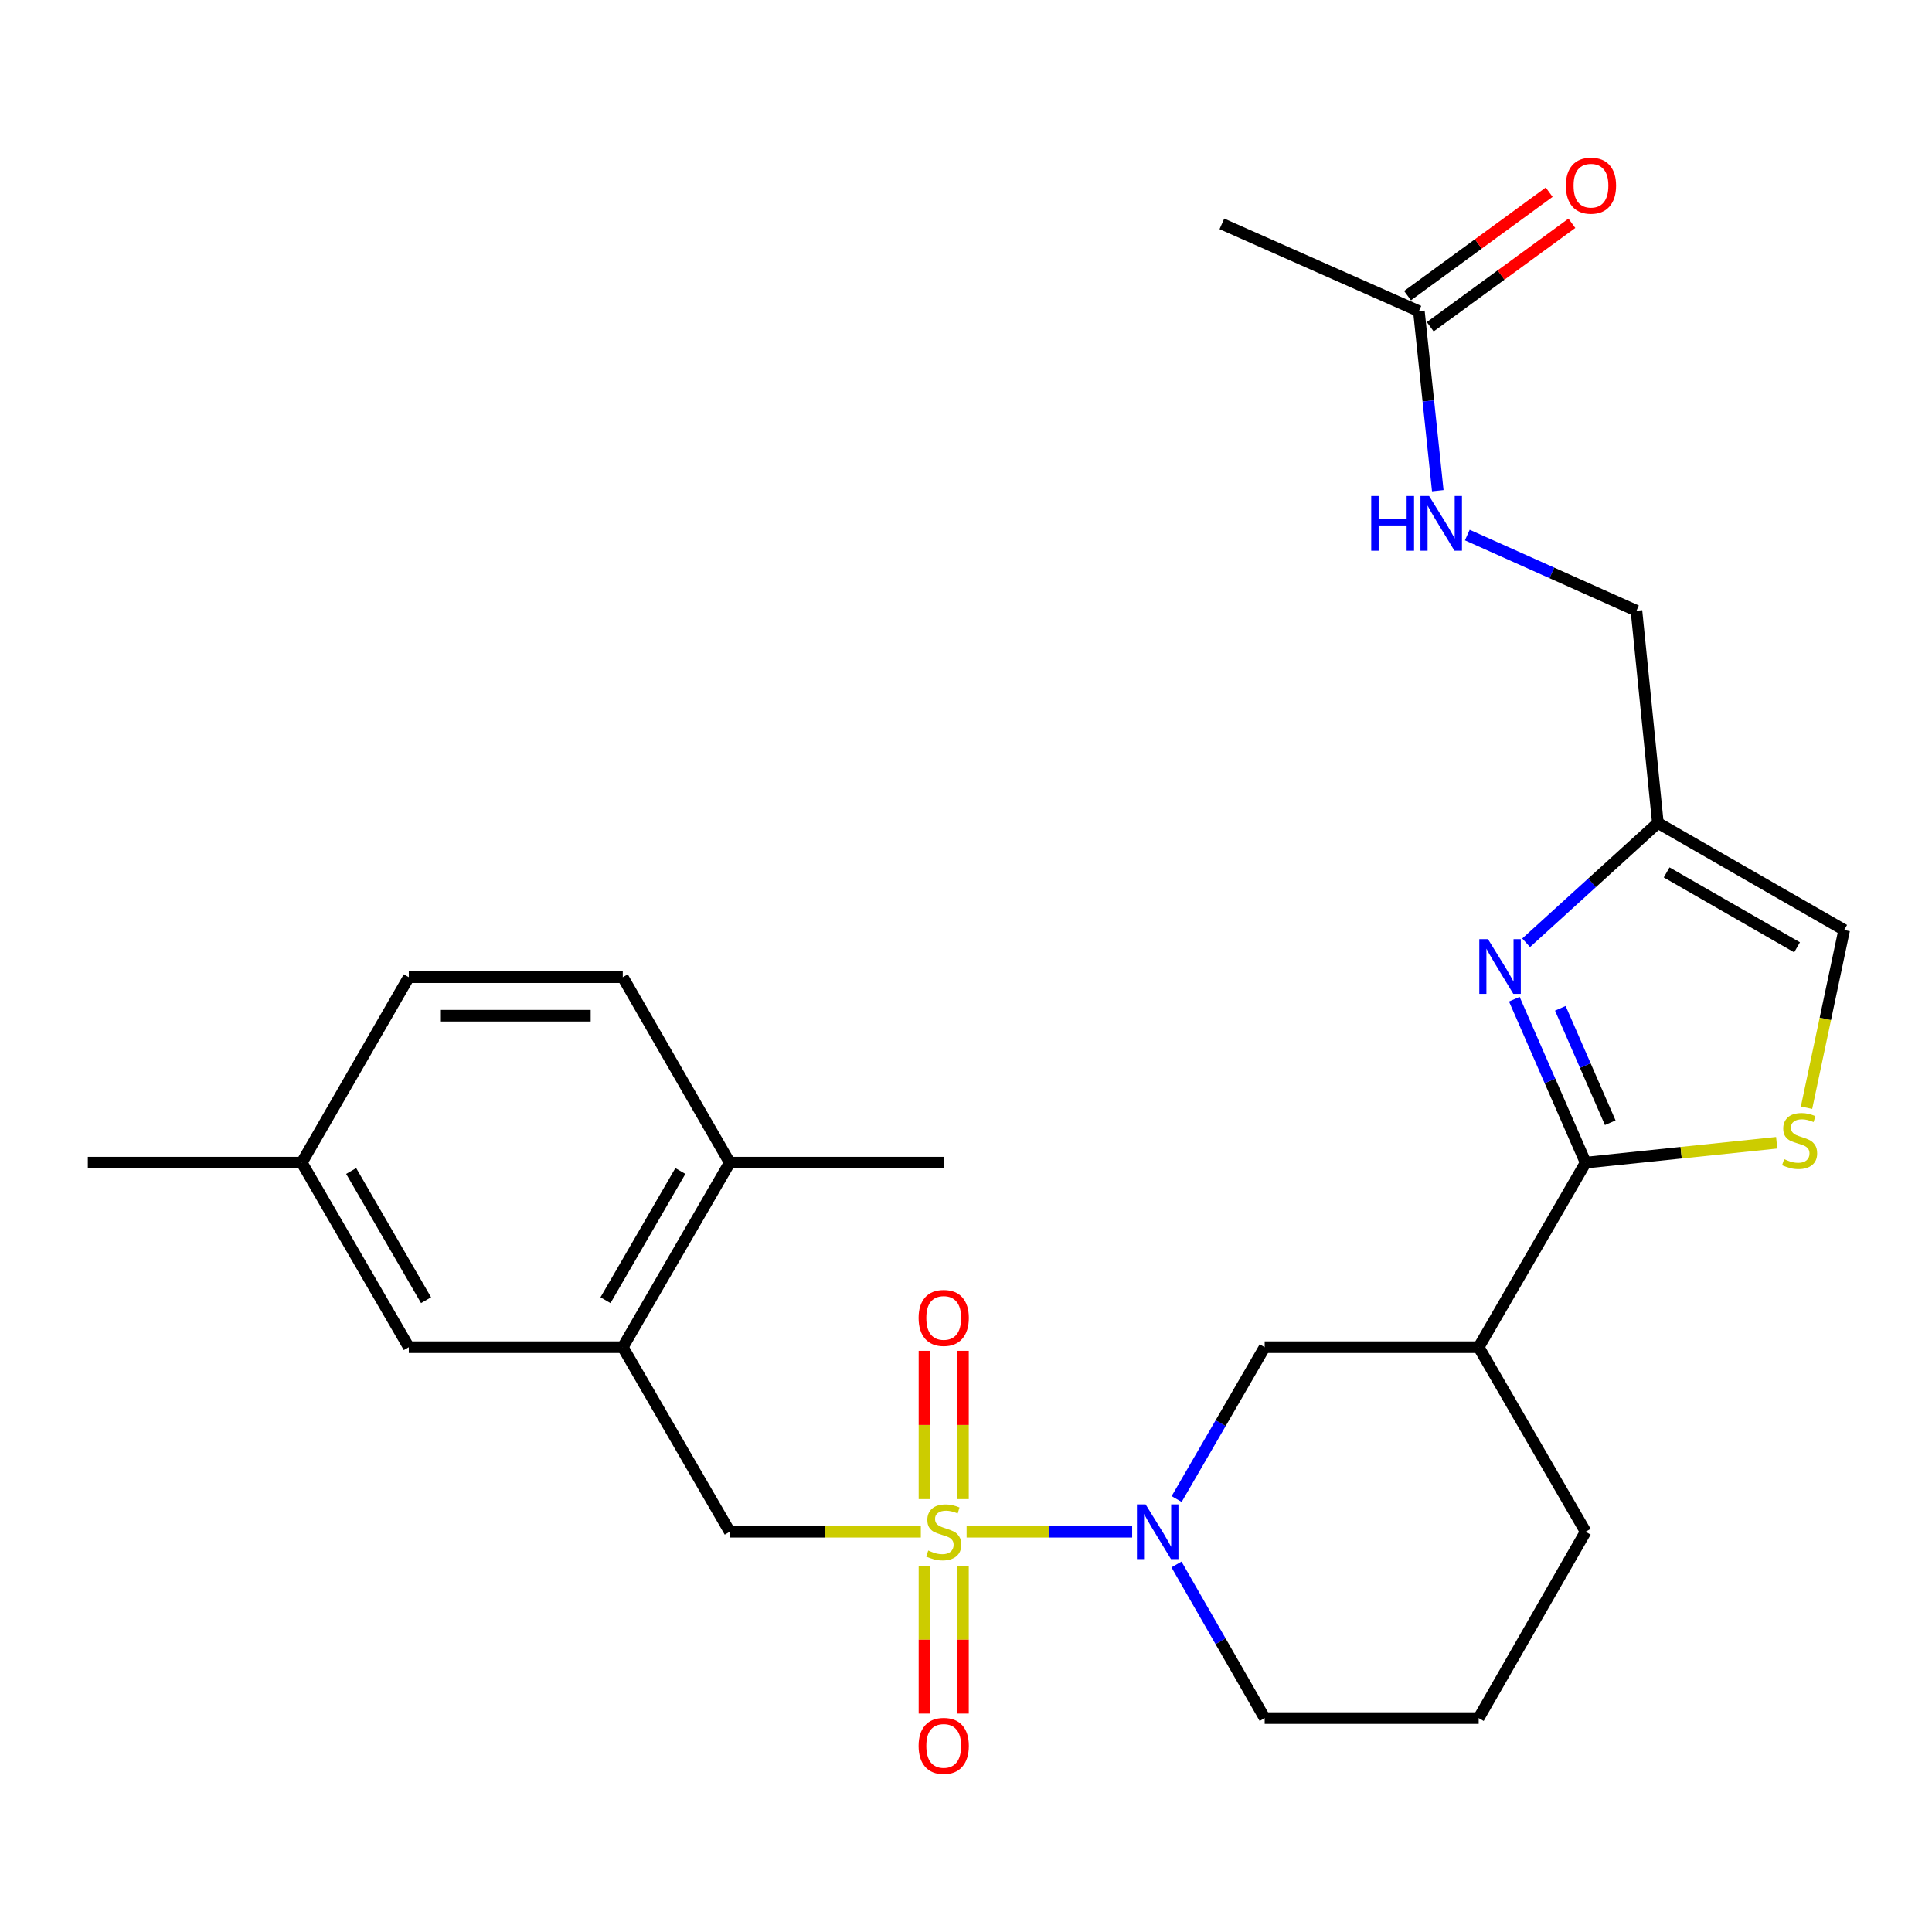 <?xml version='1.0' encoding='iso-8859-1'?>
<svg version='1.1' baseProfile='full'
              xmlns='http://www.w3.org/2000/svg'
                      xmlns:rdkit='http://www.rdkit.org/xml'
                      xmlns:xlink='http://www.w3.org/1999/xlink'
                  xml:space='preserve'
width='1000px' height='1000px' viewBox='0 0 1000 1000'>
<!-- END OF HEADER -->
<rect style='opacity:1.0;fill:#FFFFFF;stroke:none' width='1000' height='1000' x='0' y='0'> </rect>
<path class='bond-1' d='M 500.32,792.826 L 543.165,792.826' style='fill:none;fill-rule:evenodd;stroke:#CCCC00;stroke-width:6px;stroke-linecap:butt;stroke-linejoin:miter;stroke-opacity:1' />
<path class='bond-1' d='M 543.165,792.826 L 586.01,792.826' style='fill:none;fill-rule:evenodd;stroke:#0000FF;stroke-width:6px;stroke-linecap:butt;stroke-linejoin:miter;stroke-opacity:1' />
<path class='bond-6' d='M 476.622,792.826 L 427.165,792.826' style='fill:none;fill-rule:evenodd;stroke:#CCCC00;stroke-width:6px;stroke-linecap:butt;stroke-linejoin:miter;stroke-opacity:1' />
<path class='bond-6' d='M 427.165,792.826 L 377.708,792.826' style='fill:none;fill-rule:evenodd;stroke:#000000;stroke-width:6px;stroke-linecap:butt;stroke-linejoin:miter;stroke-opacity:1' />
<path class='bond-10' d='M 498.438,775.937 L 498.438,737.559' style='fill:none;fill-rule:evenodd;stroke:#CCCC00;stroke-width:6px;stroke-linecap:butt;stroke-linejoin:miter;stroke-opacity:1' />
<path class='bond-10' d='M 498.438,737.559 L 498.438,699.181' style='fill:none;fill-rule:evenodd;stroke:#FF0000;stroke-width:6px;stroke-linecap:butt;stroke-linejoin:miter;stroke-opacity:1' />
<path class='bond-10' d='M 478.503,775.937 L 478.503,737.559' style='fill:none;fill-rule:evenodd;stroke:#CCCC00;stroke-width:6px;stroke-linecap:butt;stroke-linejoin:miter;stroke-opacity:1' />
<path class='bond-10' d='M 478.503,737.559 L 478.503,699.181' style='fill:none;fill-rule:evenodd;stroke:#FF0000;stroke-width:6px;stroke-linecap:butt;stroke-linejoin:miter;stroke-opacity:1' />
<path class='bond-11' d='M 478.503,810.475 L 478.503,848.708' style='fill:none;fill-rule:evenodd;stroke:#CCCC00;stroke-width:6px;stroke-linecap:butt;stroke-linejoin:miter;stroke-opacity:1' />
<path class='bond-11' d='M 478.503,848.708 L 478.503,886.94' style='fill:none;fill-rule:evenodd;stroke:#FF0000;stroke-width:6px;stroke-linecap:butt;stroke-linejoin:miter;stroke-opacity:1' />
<path class='bond-11' d='M 498.438,810.475 L 498.438,848.708' style='fill:none;fill-rule:evenodd;stroke:#CCCC00;stroke-width:6px;stroke-linecap:butt;stroke-linejoin:miter;stroke-opacity:1' />
<path class='bond-11' d='M 498.438,848.708 L 498.438,886.94' style='fill:none;fill-rule:evenodd;stroke:#FF0000;stroke-width:6px;stroke-linecap:butt;stroke-linejoin:miter;stroke-opacity:1' />
<path class='bond-0' d='M 820.725,601.78 L 765.36,697.303' style='fill:none;fill-rule:evenodd;stroke:#000000;stroke-width:6px;stroke-linecap:butt;stroke-linejoin:miter;stroke-opacity:1' />
<path class='bond-2' d='M 820.725,601.78 L 802.268,559.482' style='fill:none;fill-rule:evenodd;stroke:#000000;stroke-width:6px;stroke-linecap:butt;stroke-linejoin:miter;stroke-opacity:1' />
<path class='bond-2' d='M 802.268,559.482 L 783.811,517.183' style='fill:none;fill-rule:evenodd;stroke:#0000FF;stroke-width:6px;stroke-linecap:butt;stroke-linejoin:miter;stroke-opacity:1' />
<path class='bond-2' d='M 833.459,581.118 L 820.539,551.509' style='fill:none;fill-rule:evenodd;stroke:#000000;stroke-width:6px;stroke-linecap:butt;stroke-linejoin:miter;stroke-opacity:1' />
<path class='bond-2' d='M 820.539,551.509 L 807.62,521.9' style='fill:none;fill-rule:evenodd;stroke:#0000FF;stroke-width:6px;stroke-linecap:butt;stroke-linejoin:miter;stroke-opacity:1' />
<path class='bond-3' d='M 820.725,601.78 L 870.168,596.633' style='fill:none;fill-rule:evenodd;stroke:#000000;stroke-width:6px;stroke-linecap:butt;stroke-linejoin:miter;stroke-opacity:1' />
<path class='bond-3' d='M 870.168,596.633 L 919.612,591.486' style='fill:none;fill-rule:evenodd;stroke:#CCCC00;stroke-width:6px;stroke-linecap:butt;stroke-linejoin:miter;stroke-opacity:1' />
<path class='bond-7' d='M 609.031,775.905 L 631.814,736.604' style='fill:none;fill-rule:evenodd;stroke:#0000FF;stroke-width:6px;stroke-linecap:butt;stroke-linejoin:miter;stroke-opacity:1' />
<path class='bond-7' d='M 631.814,736.604 L 654.598,697.303' style='fill:none;fill-rule:evenodd;stroke:#000000;stroke-width:6px;stroke-linecap:butt;stroke-linejoin:miter;stroke-opacity:1' />
<path class='bond-20' d='M 608.948,809.766 L 631.773,849.523' style='fill:none;fill-rule:evenodd;stroke:#0000FF;stroke-width:6px;stroke-linecap:butt;stroke-linejoin:miter;stroke-opacity:1' />
<path class='bond-20' d='M 631.773,849.523 L 654.598,889.279' style='fill:none;fill-rule:evenodd;stroke:#000000;stroke-width:6px;stroke-linecap:butt;stroke-linejoin:miter;stroke-opacity:1' />
<path class='bond-5' d='M 789.925,487.976 L 824.019,456.969' style='fill:none;fill-rule:evenodd;stroke:#0000FF;stroke-width:6px;stroke-linecap:butt;stroke-linejoin:miter;stroke-opacity:1' />
<path class='bond-5' d='M 824.019,456.969 L 858.114,425.962' style='fill:none;fill-rule:evenodd;stroke:#000000;stroke-width:6px;stroke-linecap:butt;stroke-linejoin:miter;stroke-opacity:1' />
<path class='bond-9' d='M 935.057,573.348 L 944.801,527.348' style='fill:none;fill-rule:evenodd;stroke:#CCCC00;stroke-width:6px;stroke-linecap:butt;stroke-linejoin:miter;stroke-opacity:1' />
<path class='bond-9' d='M 944.801,527.348 L 954.545,481.349' style='fill:none;fill-rule:evenodd;stroke:#000000;stroke-width:6px;stroke-linecap:butt;stroke-linejoin:miter;stroke-opacity:1' />
<path class='bond-4' d='M 765.36,697.303 L 654.598,697.303' style='fill:none;fill-rule:evenodd;stroke:#000000;stroke-width:6px;stroke-linecap:butt;stroke-linejoin:miter;stroke-opacity:1' />
<path class='bond-27' d='M 765.36,697.303 L 820.725,792.826' style='fill:none;fill-rule:evenodd;stroke:#000000;stroke-width:6px;stroke-linecap:butt;stroke-linejoin:miter;stroke-opacity:1' />
<path class='bond-17' d='M 858.114,425.962 L 847.028,316.13' style='fill:none;fill-rule:evenodd;stroke:#000000;stroke-width:6px;stroke-linecap:butt;stroke-linejoin:miter;stroke-opacity:1' />
<path class='bond-29' d='M 858.114,425.962 L 954.545,481.349' style='fill:none;fill-rule:evenodd;stroke:#000000;stroke-width:6px;stroke-linecap:butt;stroke-linejoin:miter;stroke-opacity:1' />
<path class='bond-29' d='M 862.65,451.557 L 930.152,490.328' style='fill:none;fill-rule:evenodd;stroke:#000000;stroke-width:6px;stroke-linecap:butt;stroke-linejoin:miter;stroke-opacity:1' />
<path class='bond-8' d='M 377.708,792.826 L 322.344,697.303' style='fill:none;fill-rule:evenodd;stroke:#000000;stroke-width:6px;stroke-linecap:butt;stroke-linejoin:miter;stroke-opacity:1' />
<path class='bond-13' d='M 322.344,697.303 L 377.708,601.78' style='fill:none;fill-rule:evenodd;stroke:#000000;stroke-width:6px;stroke-linecap:butt;stroke-linejoin:miter;stroke-opacity:1' />
<path class='bond-13' d='M 313.401,672.978 L 352.156,606.112' style='fill:none;fill-rule:evenodd;stroke:#000000;stroke-width:6px;stroke-linecap:butt;stroke-linejoin:miter;stroke-opacity:1' />
<path class='bond-15' d='M 322.344,697.303 L 211.593,697.303' style='fill:none;fill-rule:evenodd;stroke:#000000;stroke-width:6px;stroke-linecap:butt;stroke-linejoin:miter;stroke-opacity:1' />
<path class='bond-12' d='M 734.416,161.078 L 739.302,207.523' style='fill:none;fill-rule:evenodd;stroke:#000000;stroke-width:6px;stroke-linecap:butt;stroke-linejoin:miter;stroke-opacity:1' />
<path class='bond-12' d='M 739.302,207.523 L 744.188,253.968' style='fill:none;fill-rule:evenodd;stroke:#0000FF;stroke-width:6px;stroke-linecap:butt;stroke-linejoin:miter;stroke-opacity:1' />
<path class='bond-16' d='M 740.296,169.127 L 776.95,142.349' style='fill:none;fill-rule:evenodd;stroke:#000000;stroke-width:6px;stroke-linecap:butt;stroke-linejoin:miter;stroke-opacity:1' />
<path class='bond-16' d='M 776.95,142.349 L 813.605,115.572' style='fill:none;fill-rule:evenodd;stroke:#FF0000;stroke-width:6px;stroke-linecap:butt;stroke-linejoin:miter;stroke-opacity:1' />
<path class='bond-16' d='M 728.536,153.03 L 765.191,126.252' style='fill:none;fill-rule:evenodd;stroke:#000000;stroke-width:6px;stroke-linecap:butt;stroke-linejoin:miter;stroke-opacity:1' />
<path class='bond-16' d='M 765.191,126.252 L 801.845,99.475' style='fill:none;fill-rule:evenodd;stroke:#FF0000;stroke-width:6px;stroke-linecap:butt;stroke-linejoin:miter;stroke-opacity:1' />
<path class='bond-24' d='M 734.416,161.078 L 632.447,115.87' style='fill:none;fill-rule:evenodd;stroke:#000000;stroke-width:6px;stroke-linecap:butt;stroke-linejoin:miter;stroke-opacity:1' />
<path class='bond-18' d='M 377.708,601.78 L 322.344,505.792' style='fill:none;fill-rule:evenodd;stroke:#000000;stroke-width:6px;stroke-linecap:butt;stroke-linejoin:miter;stroke-opacity:1' />
<path class='bond-25' d='M 377.708,601.78 L 488.471,601.78' style='fill:none;fill-rule:evenodd;stroke:#000000;stroke-width:6px;stroke-linecap:butt;stroke-linejoin:miter;stroke-opacity:1' />
<path class='bond-14' d='M 759.476,276.935 L 803.252,296.533' style='fill:none;fill-rule:evenodd;stroke:#0000FF;stroke-width:6px;stroke-linecap:butt;stroke-linejoin:miter;stroke-opacity:1' />
<path class='bond-14' d='M 803.252,296.533 L 847.028,316.13' style='fill:none;fill-rule:evenodd;stroke:#000000;stroke-width:6px;stroke-linecap:butt;stroke-linejoin:miter;stroke-opacity:1' />
<path class='bond-19' d='M 211.593,697.303 L 156.206,601.78' style='fill:none;fill-rule:evenodd;stroke:#000000;stroke-width:6px;stroke-linecap:butt;stroke-linejoin:miter;stroke-opacity:1' />
<path class='bond-19' d='M 220.53,672.975 L 181.76,606.109' style='fill:none;fill-rule:evenodd;stroke:#000000;stroke-width:6px;stroke-linecap:butt;stroke-linejoin:miter;stroke-opacity:1' />
<path class='bond-28' d='M 322.344,505.792 L 211.593,505.792' style='fill:none;fill-rule:evenodd;stroke:#000000;stroke-width:6px;stroke-linecap:butt;stroke-linejoin:miter;stroke-opacity:1' />
<path class='bond-28' d='M 305.731,525.727 L 228.205,525.727' style='fill:none;fill-rule:evenodd;stroke:#000000;stroke-width:6px;stroke-linecap:butt;stroke-linejoin:miter;stroke-opacity:1' />
<path class='bond-21' d='M 156.206,601.78 L 211.593,505.792' style='fill:none;fill-rule:evenodd;stroke:#000000;stroke-width:6px;stroke-linecap:butt;stroke-linejoin:miter;stroke-opacity:1' />
<path class='bond-26' d='M 156.206,601.78 L 45.455,601.78' style='fill:none;fill-rule:evenodd;stroke:#000000;stroke-width:6px;stroke-linecap:butt;stroke-linejoin:miter;stroke-opacity:1' />
<path class='bond-23' d='M 654.598,889.279 L 765.36,889.279' style='fill:none;fill-rule:evenodd;stroke:#000000;stroke-width:6px;stroke-linecap:butt;stroke-linejoin:miter;stroke-opacity:1' />
<path class='bond-22' d='M 820.725,792.826 L 765.36,889.279' style='fill:none;fill-rule:evenodd;stroke:#000000;stroke-width:6px;stroke-linecap:butt;stroke-linejoin:miter;stroke-opacity:1' />
<path  class='atom-0' d='M 480.471 802.546
Q 480.791 802.666, 482.111 803.226
Q 483.431 803.786, 484.871 804.146
Q 486.351 804.466, 487.791 804.466
Q 490.471 804.466, 492.031 803.186
Q 493.591 801.866, 493.591 799.586
Q 493.591 798.026, 492.791 797.066
Q 492.031 796.106, 490.831 795.586
Q 489.631 795.066, 487.631 794.466
Q 485.111 793.706, 483.591 792.986
Q 482.111 792.266, 481.031 790.746
Q 479.991 789.226, 479.991 786.666
Q 479.991 783.106, 482.391 780.906
Q 484.831 778.706, 489.631 778.706
Q 492.911 778.706, 496.631 780.266
L 495.711 783.346
Q 492.311 781.946, 489.751 781.946
Q 486.991 781.946, 485.471 783.106
Q 483.951 784.226, 483.991 786.186
Q 483.991 787.706, 484.751 788.626
Q 485.551 789.546, 486.671 790.066
Q 487.831 790.586, 489.751 791.186
Q 492.311 791.986, 493.831 792.786
Q 495.351 793.586, 496.431 795.226
Q 497.551 796.826, 497.551 799.586
Q 497.551 803.506, 494.911 805.626
Q 492.311 807.706, 487.951 807.706
Q 485.431 807.706, 483.511 807.146
Q 481.631 806.626, 479.391 805.706
L 480.471 802.546
' fill='#CCCC00'/>
<path  class='atom-2' d='M 592.962 778.666
L 602.242 793.666
Q 603.162 795.146, 604.642 797.826
Q 606.122 800.506, 606.202 800.666
L 606.202 778.666
L 609.962 778.666
L 609.962 806.986
L 606.082 806.986
L 596.122 790.586
Q 594.962 788.666, 593.722 786.466
Q 592.522 784.266, 592.162 783.586
L 592.162 806.986
L 588.482 806.986
L 588.482 778.666
L 592.962 778.666
' fill='#0000FF'/>
<path  class='atom-3' d='M 770.164 486.094
L 779.444 501.094
Q 780.364 502.574, 781.844 505.254
Q 783.324 507.934, 783.404 508.094
L 783.404 486.094
L 787.164 486.094
L 787.164 514.414
L 783.284 514.414
L 773.324 498.014
Q 772.164 496.094, 770.924 493.894
Q 769.724 491.694, 769.364 491.014
L 769.364 514.414
L 765.684 514.414
L 765.684 486.094
L 770.164 486.094
' fill='#0000FF'/>
<path  class='atom-4' d='M 923.476 599.971
Q 923.796 600.091, 925.116 600.651
Q 926.436 601.211, 927.876 601.571
Q 929.356 601.891, 930.796 601.891
Q 933.476 601.891, 935.036 600.611
Q 936.596 599.291, 936.596 597.011
Q 936.596 595.451, 935.796 594.491
Q 935.036 593.531, 933.836 593.011
Q 932.636 592.491, 930.636 591.891
Q 928.116 591.131, 926.596 590.411
Q 925.116 589.691, 924.036 588.171
Q 922.996 586.651, 922.996 584.091
Q 922.996 580.531, 925.396 578.331
Q 927.836 576.131, 932.636 576.131
Q 935.916 576.131, 939.636 577.691
L 938.716 580.771
Q 935.316 579.371, 932.756 579.371
Q 929.996 579.371, 928.476 580.531
Q 926.956 581.651, 926.996 583.611
Q 926.996 585.131, 927.756 586.051
Q 928.556 586.971, 929.676 587.491
Q 930.836 588.011, 932.756 588.611
Q 935.316 589.411, 936.836 590.211
Q 938.356 591.011, 939.436 592.651
Q 940.556 594.251, 940.556 597.011
Q 940.556 600.931, 937.916 603.051
Q 935.316 605.131, 930.956 605.131
Q 928.436 605.131, 926.516 604.571
Q 924.636 604.051, 922.396 603.131
L 923.476 599.971
' fill='#CCCC00'/>
<path  class='atom-11' d='M 475.471 682.154
Q 475.471 675.354, 478.831 671.554
Q 482.191 667.754, 488.471 667.754
Q 494.751 667.754, 498.111 671.554
Q 501.471 675.354, 501.471 682.154
Q 501.471 689.034, 498.071 692.954
Q 494.671 696.834, 488.471 696.834
Q 482.231 696.834, 478.831 692.954
Q 475.471 689.074, 475.471 682.154
M 488.471 693.634
Q 492.791 693.634, 495.111 690.754
Q 497.471 687.834, 497.471 682.154
Q 497.471 676.594, 495.111 673.794
Q 492.791 670.954, 488.471 670.954
Q 484.151 670.954, 481.791 673.754
Q 479.471 676.554, 479.471 682.154
Q 479.471 687.874, 481.791 690.754
Q 484.151 693.634, 488.471 693.634
' fill='#FF0000'/>
<path  class='atom-12' d='M 475.471 903.668
Q 475.471 896.868, 478.831 893.068
Q 482.191 889.268, 488.471 889.268
Q 494.751 889.268, 498.111 893.068
Q 501.471 896.868, 501.471 903.668
Q 501.471 910.548, 498.071 914.468
Q 494.671 918.348, 488.471 918.348
Q 482.231 918.348, 478.831 914.468
Q 475.471 910.588, 475.471 903.668
M 488.471 915.148
Q 492.791 915.148, 495.111 912.268
Q 497.471 909.348, 497.471 903.668
Q 497.471 898.108, 495.111 895.308
Q 492.791 892.468, 488.471 892.468
Q 484.151 892.468, 481.791 895.268
Q 479.471 898.068, 479.471 903.668
Q 479.471 909.388, 481.791 912.268
Q 484.151 915.148, 488.471 915.148
' fill='#FF0000'/>
<path  class='atom-15' d='M 709.748 256.728
L 713.588 256.728
L 713.588 268.768
L 728.068 268.768
L 728.068 256.728
L 731.908 256.728
L 731.908 285.048
L 728.068 285.048
L 728.068 271.968
L 713.588 271.968
L 713.588 285.048
L 709.748 285.048
L 709.748 256.728
' fill='#0000FF'/>
<path  class='atom-15' d='M 739.708 256.728
L 748.988 271.728
Q 749.908 273.208, 751.388 275.888
Q 752.868 278.568, 752.948 278.728
L 752.948 256.728
L 756.708 256.728
L 756.708 285.048
L 752.828 285.048
L 742.868 268.648
Q 741.708 266.728, 740.468 264.528
Q 739.268 262.328, 738.908 261.648
L 738.908 285.048
L 735.228 285.048
L 735.228 256.728
L 739.708 256.728
' fill='#0000FF'/>
<path  class='atom-17' d='M 810.482 96.092
Q 810.482 89.292, 813.842 85.492
Q 817.202 81.692, 823.482 81.692
Q 829.762 81.692, 833.122 85.492
Q 836.482 89.292, 836.482 96.092
Q 836.482 102.972, 833.082 106.892
Q 829.682 110.772, 823.482 110.772
Q 817.242 110.772, 813.842 106.892
Q 810.482 103.012, 810.482 96.092
M 823.482 107.572
Q 827.802 107.572, 830.122 104.692
Q 832.482 101.772, 832.482 96.092
Q 832.482 90.532, 830.122 87.732
Q 827.802 84.892, 823.482 84.892
Q 819.162 84.892, 816.802 87.692
Q 814.482 90.492, 814.482 96.092
Q 814.482 101.812, 816.802 104.692
Q 819.162 107.572, 823.482 107.572
' fill='#FF0000'/>
</svg>
